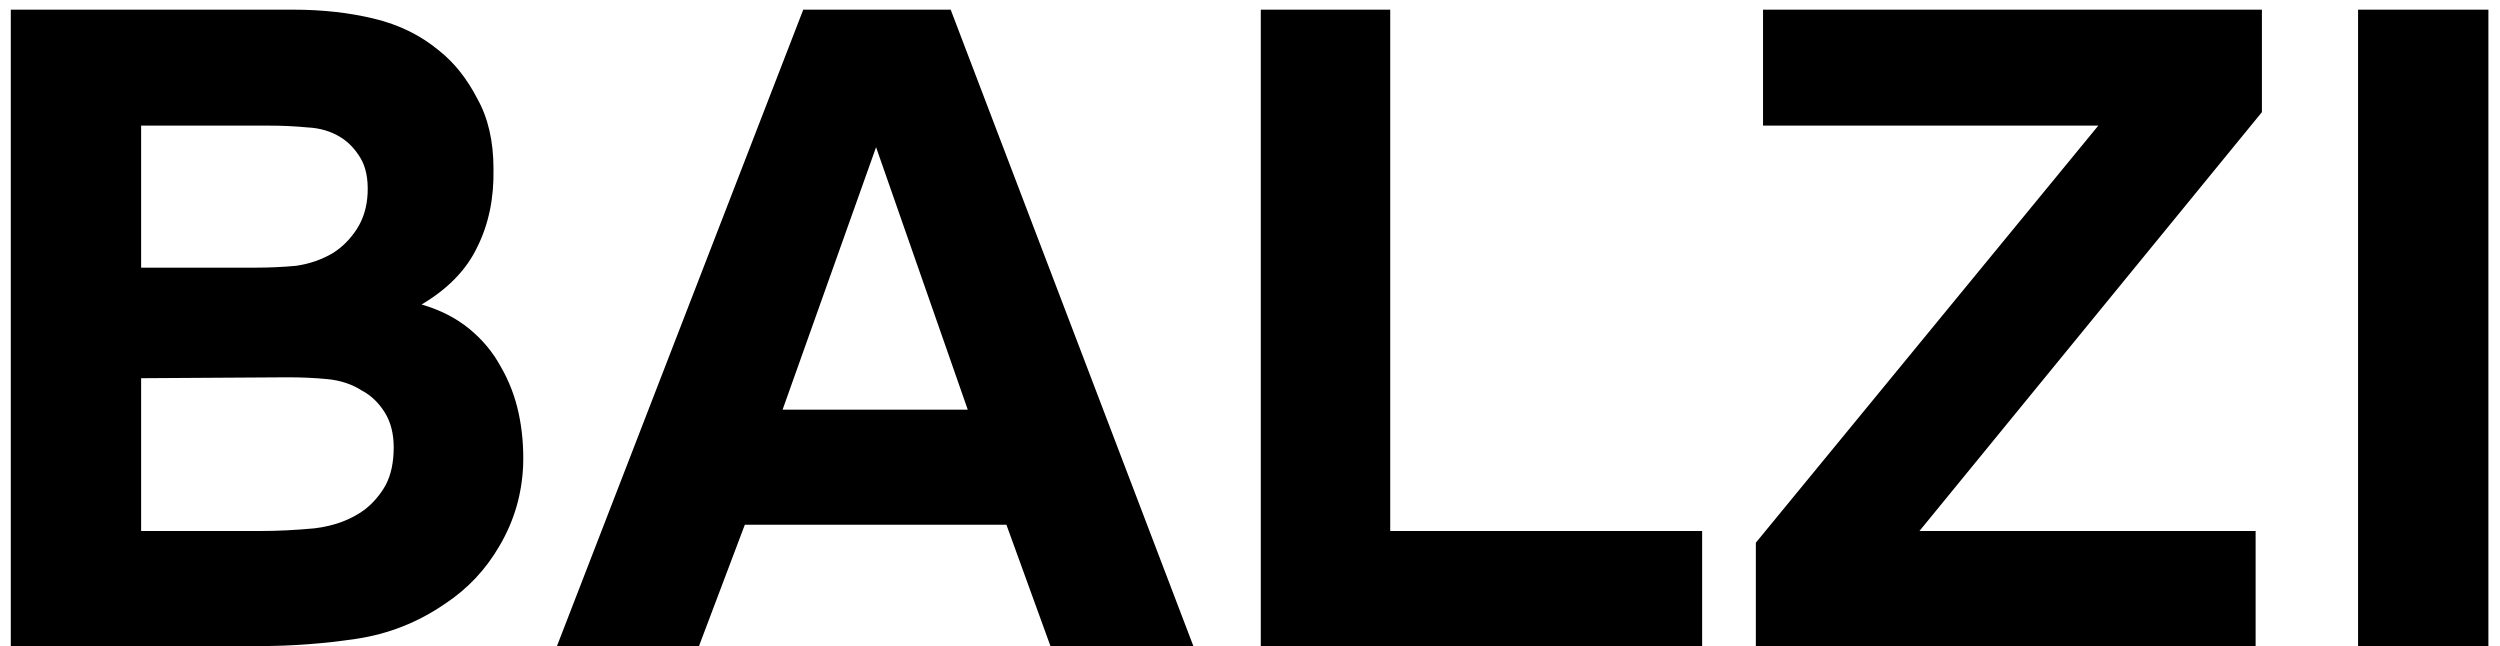 <?xml version="1.0" encoding="UTF-8"?> <svg xmlns="http://www.w3.org/2000/svg" width="89" height="23" viewBox="0 0 89 23" fill="none"><path d="M0.384 23V0.344H10.432C11.477 0.344 12.437 0.451 13.312 0.664C14.208 0.877 14.986 1.261 15.648 1.816C16.181 2.243 16.629 2.808 16.992 3.512C17.376 4.195 17.568 5.027 17.568 6.008C17.589 7.053 17.397 7.981 16.992 8.792C16.608 9.603 15.946 10.285 15.008 10.84C15.669 11.032 16.234 11.32 16.704 11.704C17.173 12.088 17.546 12.536 17.824 13.048C18.122 13.56 18.336 14.115 18.464 14.712C18.592 15.309 18.645 15.928 18.624 16.568C18.581 17.592 18.304 18.541 17.792 19.416C17.301 20.269 16.65 20.963 15.84 21.496C14.88 22.157 13.824 22.573 12.672 22.744C11.52 22.915 10.378 23 9.248 23H0.384ZM9.12 9.528C9.589 9.528 10.058 9.507 10.528 9.464C10.997 9.4 11.434 9.251 11.84 9.016C12.181 8.803 12.469 8.515 12.704 8.152C12.938 7.789 13.066 7.363 13.088 6.872C13.109 6.36 13.024 5.944 12.832 5.624C12.64 5.304 12.405 5.059 12.128 4.888C11.786 4.675 11.392 4.557 10.944 4.536C10.496 4.493 10.037 4.472 9.568 4.472H5.024V9.528H9.12ZM5.024 18.904H9.248C9.866 18.904 10.517 18.872 11.2 18.808C11.904 18.723 12.501 18.499 12.992 18.136C13.29 17.901 13.536 17.613 13.728 17.272C13.92 16.909 14.016 16.461 14.016 15.928C14.016 15.437 13.909 15.021 13.696 14.68C13.482 14.339 13.216 14.083 12.896 13.912C12.533 13.677 12.117 13.539 11.648 13.496C11.2 13.453 10.73 13.432 10.24 13.432L5.024 13.464V18.904ZM26.516 18.68L24.884 23H19.828L28.596 0.344H33.844L42.484 23H37.396L35.828 18.68H26.516ZM27.86 14.584H34.452L31.188 5.24L27.86 14.584ZM49.492 18.904H60.596V23H44.884V0.344H49.492V18.904ZM62.764 4.472V0.344H80.524V3.992L68.332 18.904H80.3V23H62.508V19.32L74.7 4.472H62.764ZM88.587 23H83.947V0.344H88.587V23Z" fill="black"></path></svg> 